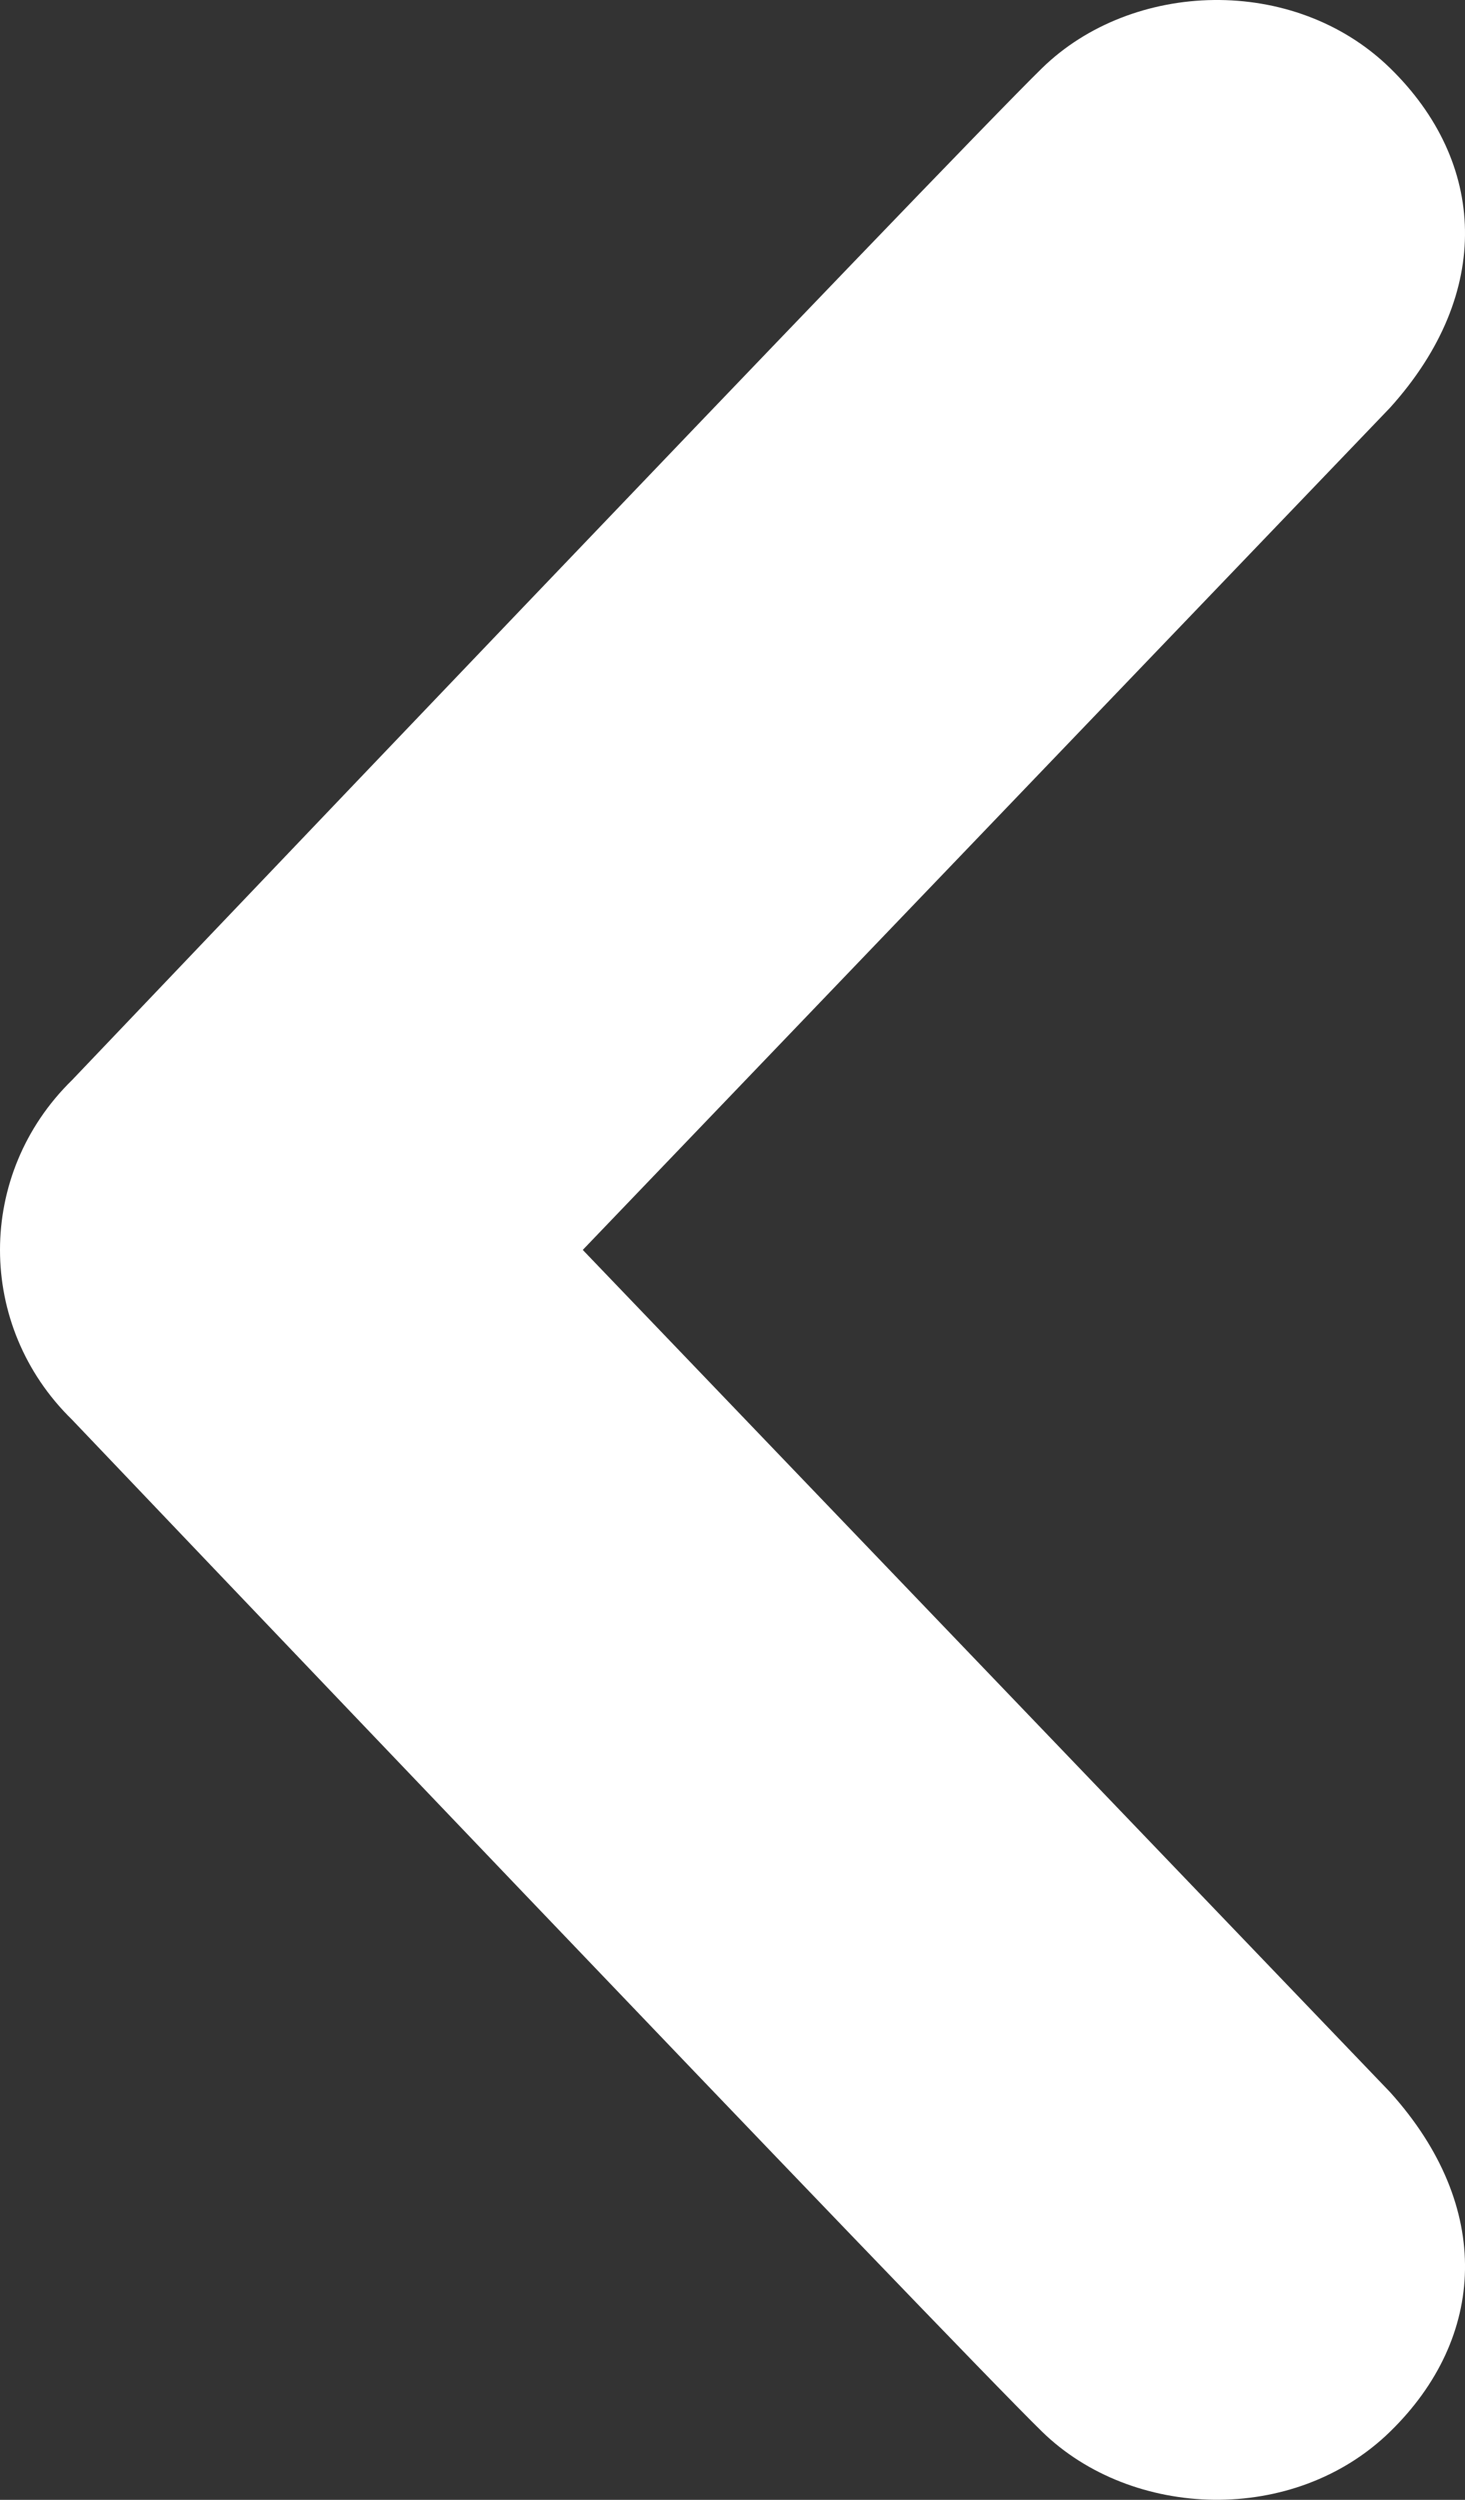 <?xml version="1.0" encoding="iso-8859-1"?>
<!-- Generator: Adobe Illustrator 13.0.0, SVG Export Plug-In . SVG Version: 6.00 Build 14948)  -->
<!DOCTYPE svg PUBLIC "-//W3C//DTD SVG 1.1//EN" "http://www.w3.org/Graphics/SVG/1.1/DTD/svg11.dtd">
<svg version="1.1" id="Layer_1" xmlns="http://www.w3.org/2000/svg" xmlns:xlink="http://www.w3.org/1999/xlink" x="0px" y="0px"
	 width="34px" height="58px" viewBox="0 0 34 58" style="enable-background:new 0 0 34 58;" xml:space="preserve">
<rect x="0" y="0" width="34" height="58" fill="#333333" stroke="none"/>
<path style="fill:#FFFFFF;" d="M24.184,1.581C22.094,3.619,1.672,25.06,1.672,25.06C0.559,26.148,0,27.573,0,29
	s0.559,2.853,1.672,3.939c0,0,20.422,21.441,22.512,23.479c2.088,2.038,5.848,2.177,8.078,0c2.229-2.174,2.406-5.21-0.002-7.878
	L13.525,29L32.26,9.46c2.408-2.669,2.23-5.704,0.002-7.879C30.031-0.596,26.271-0.457,24.184,1.581"/>
</svg>
